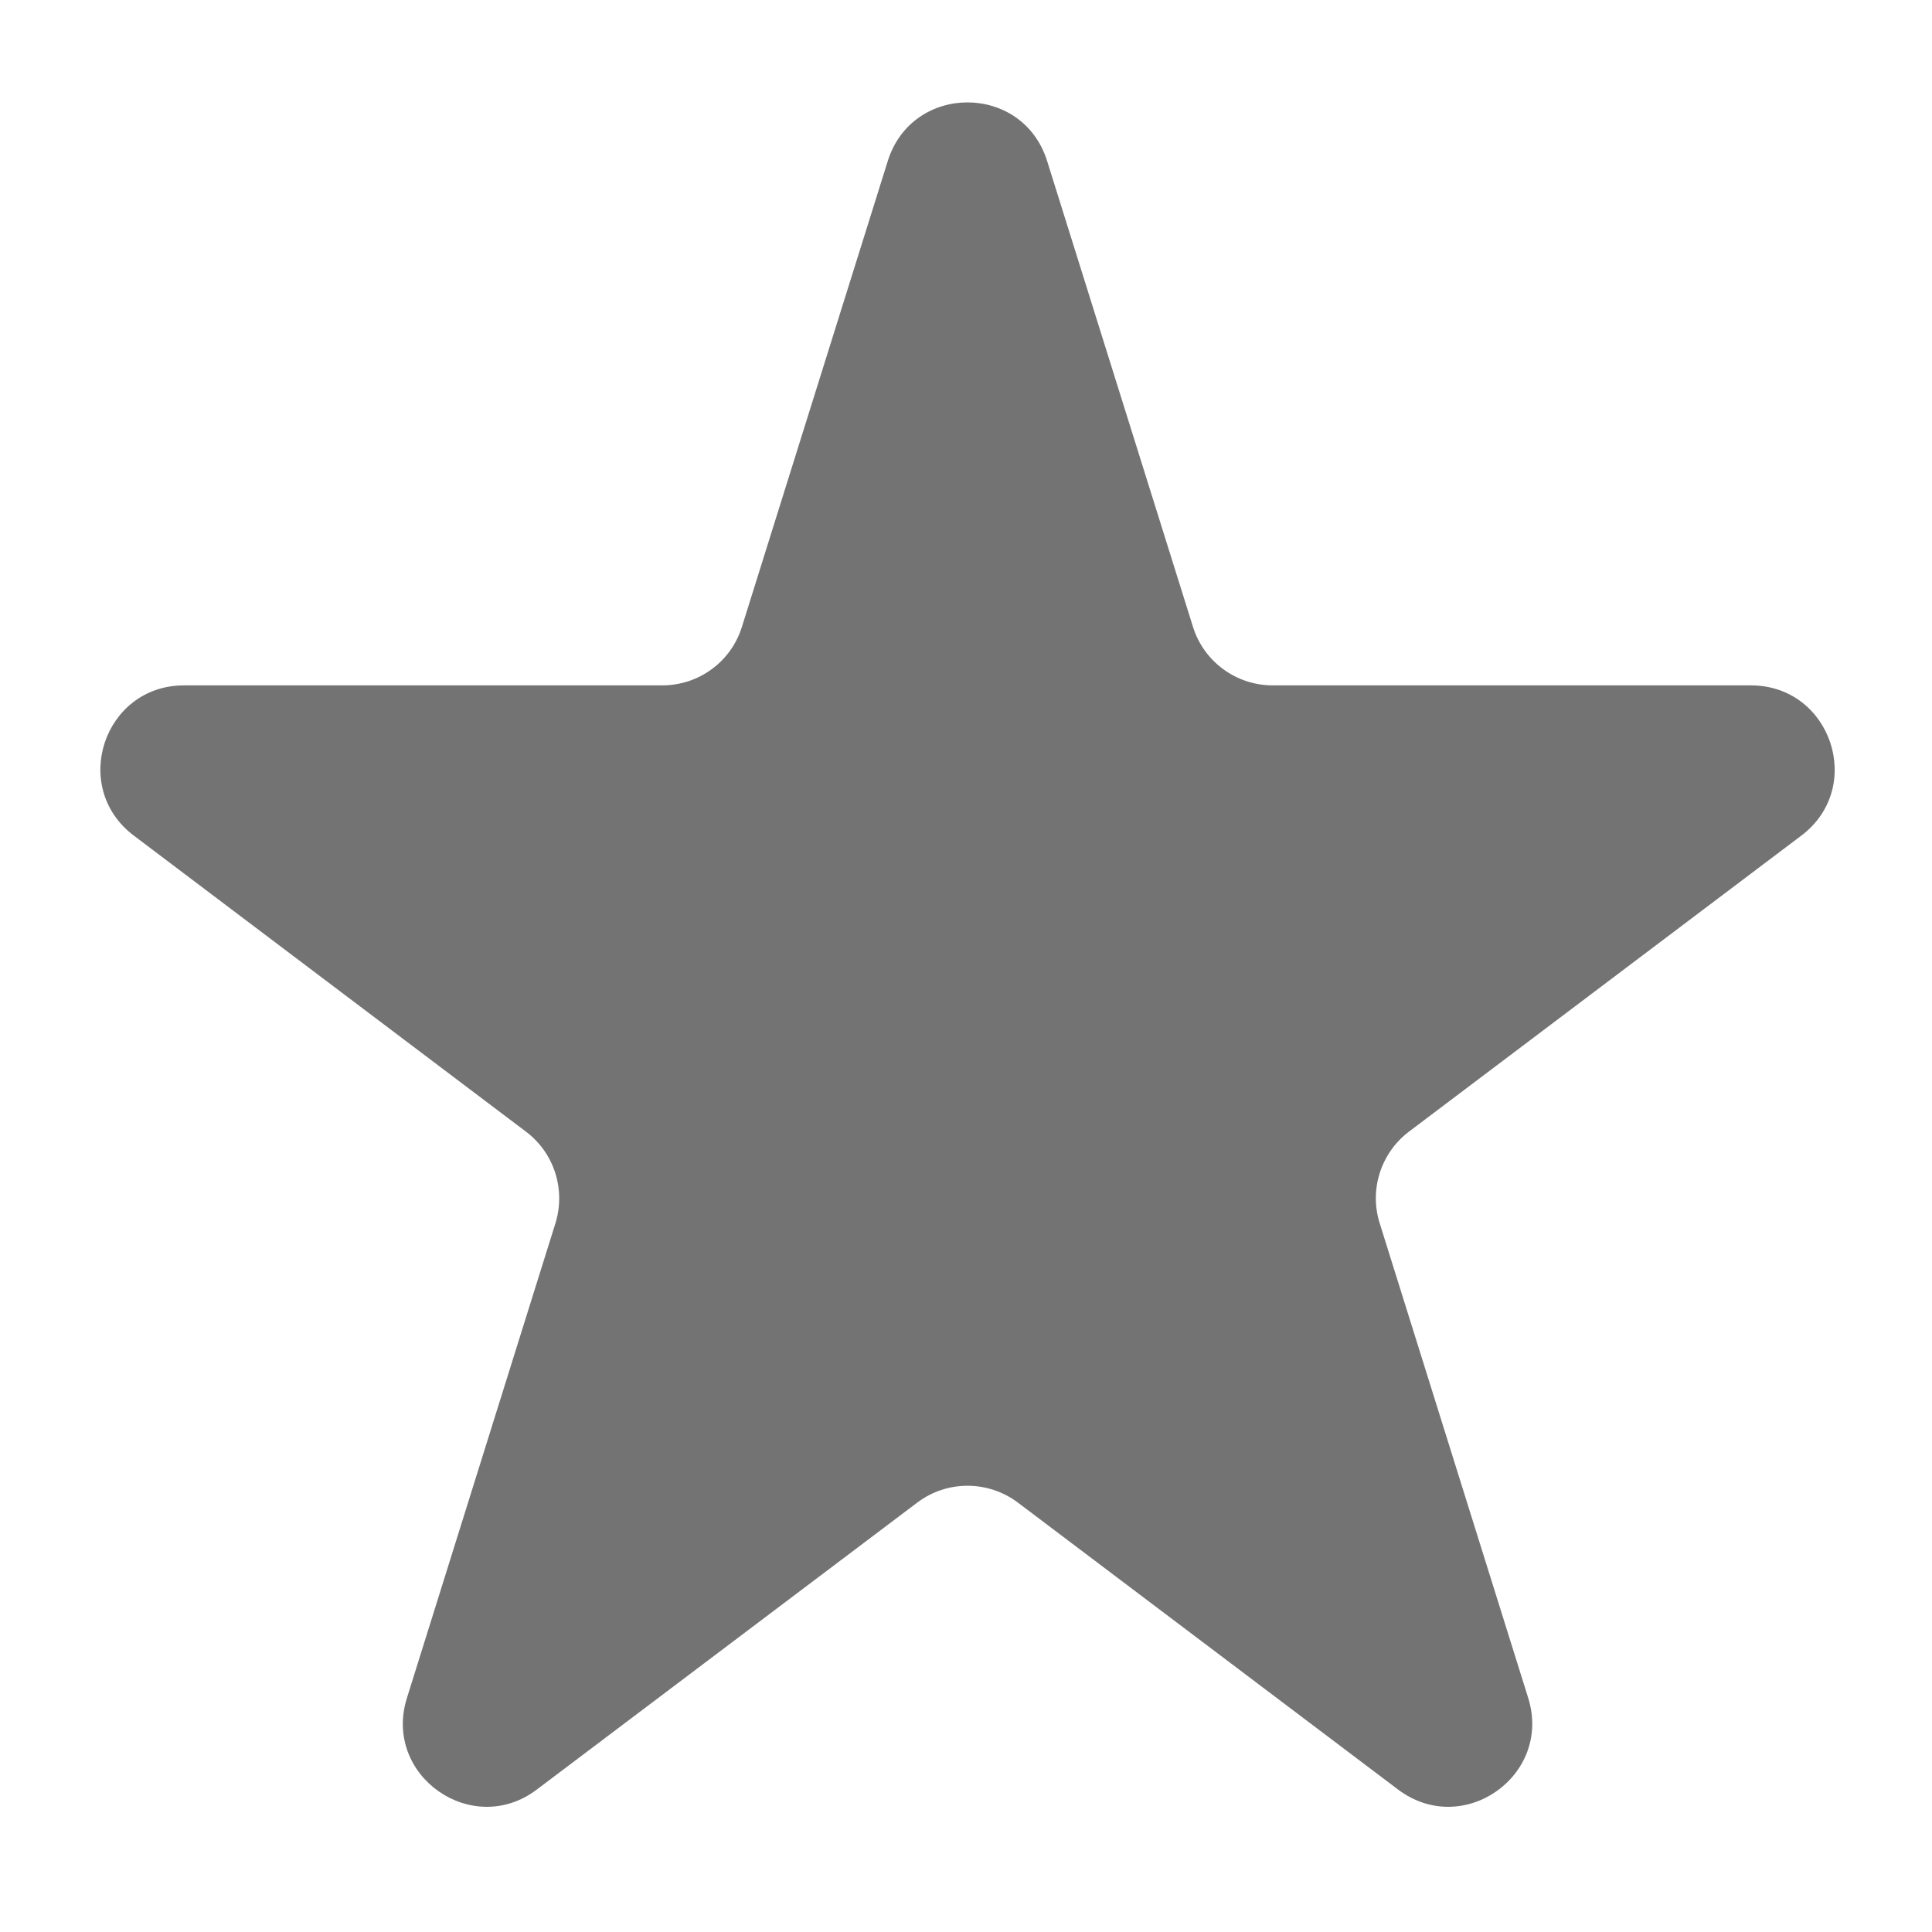 <svg width="8" height="8" viewBox="0 0 8 8" fill="none" xmlns="http://www.w3.org/2000/svg">
<path d="M3.676 0.667C3.777 0.343 4.235 0.343 4.336 0.667L4.94 2.596C4.985 2.74 5.119 2.838 5.27 2.838L7.25 2.838C7.582 2.838 7.724 3.26 7.459 3.46L5.834 4.686C5.718 4.774 5.669 4.926 5.713 5.065L6.328 7.031C6.428 7.352 6.058 7.613 5.789 7.41L4.215 6.222C4.091 6.129 3.921 6.129 3.798 6.222L2.223 7.41C1.955 7.613 1.584 7.352 1.685 7.031L2.3 5.065C2.343 4.926 2.295 4.774 2.178 4.686L0.554 3.46C0.289 3.26 0.43 2.838 0.762 2.838L2.742 2.838C2.894 2.838 3.027 2.74 3.072 2.596L3.676 0.667Z" fill="#737373"/>
</svg>
